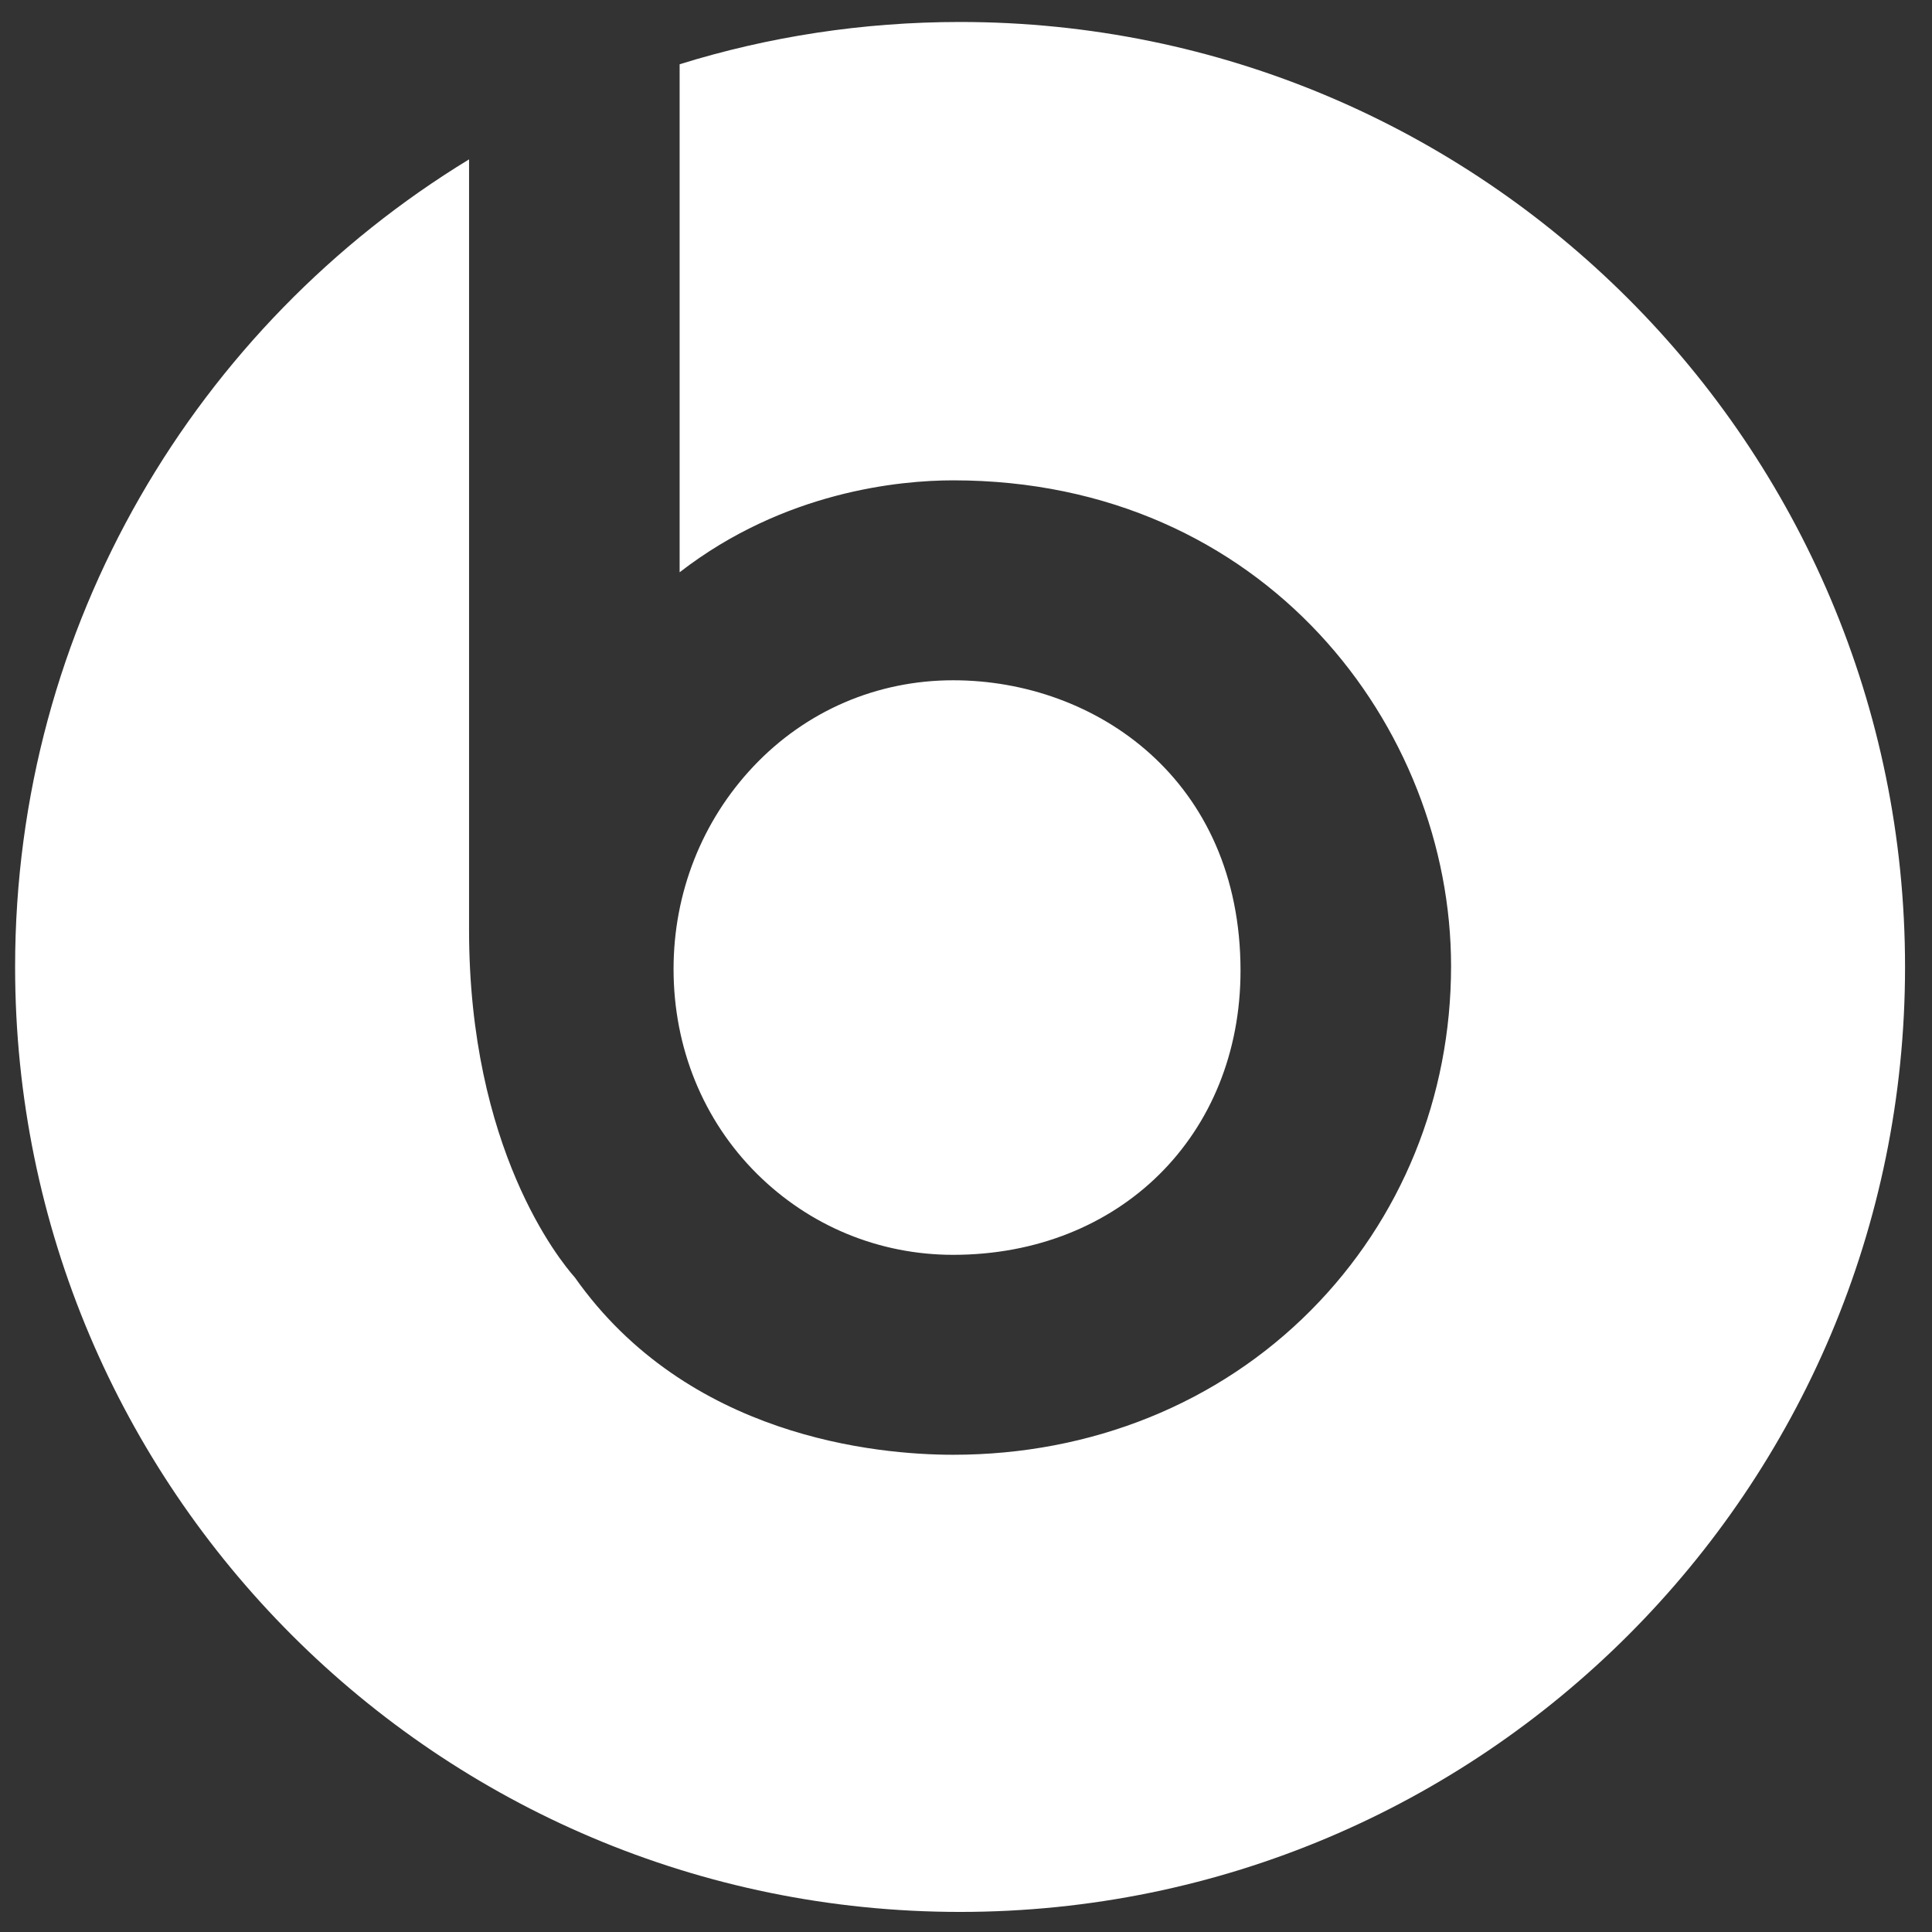 <?xml version="1.0" encoding="utf-8"?>
<!-- Generator: Adobe Illustrator 16.0.0, SVG Export Plug-In . SVG Version: 6.00 Build 0)  -->
<!DOCTYPE svg PUBLIC "-//W3C//DTD SVG 1.1//EN" "http://www.w3.org/Graphics/SVG/1.1/DTD/svg11.dtd">
<svg version="1.1"
	 id="svg4025" xmlns:dc="http://purl.org/dc/elements/1.1/" xmlns:cc="http://creativecommons.org/ns#" xmlns:rdf="http://www.w3.org/1999/02/22-rdf-syntax-ns#" xmlns:svg="http://www.w3.org/2000/svg"
	 xmlns="http://www.w3.org/2000/svg" xmlns:xlink="http://www.w3.org/1999/xlink" x="0px" y="0px" width="100px" height="100px"
	 viewBox="4.25 4.691 100 100" enable-background="new 4.25 4.691 100 100" xml:space="preserve">
<rect x="4.25" y="4.691" width="100" height="100" fill="#333333" stroke="none"/>
<g id="BeatsLogo" transform="matrix(1.337,0,0,-1.337,-58.243,385.134)">
	<g id="g96" transform="translate(180.365,235.235)">
		<path id="path98" fill="#FFFFFF" d="M-85.599,11.741c0,7.376-5.596,11.238-11.122,11.238c-2.956,0-5.699-1.183-7.729-3.329
			c-1.998-2.112-3.098-4.9-3.098-7.85c0-3.042,1.147-5.858,3.23-7.928c2.036-2.022,4.732-3.136,7.596-3.136
			C-90.278,0.737-85.599,5.364-85.599,11.741 M-96.458,48.464c-3.778,0-7.427-0.571-10.855-1.637V27.16
			c4.044,3.133,8.515,3.559,10.593,3.559c12.064,0,19.272-9.56,19.272-18.803c0-5.071-1.926-9.803-5.428-13.329
			c-3.581-3.605-8.496-5.591-13.844-5.591c-2.967,0-10.289,0.68-14.649,6.864c-0.602,0.677-4.096,4.987-4.096,13.456v29.829
			c-10.54-6.423-17.574-18.022-17.574-31.263c0-20.204,16.378-36.584,36.582-36.584c20.207,0,36.584,16.381,36.584,36.584
			C-59.873,32.085-76.252,48.464-96.458,48.464"/>
	</g>
</g>
</svg>
